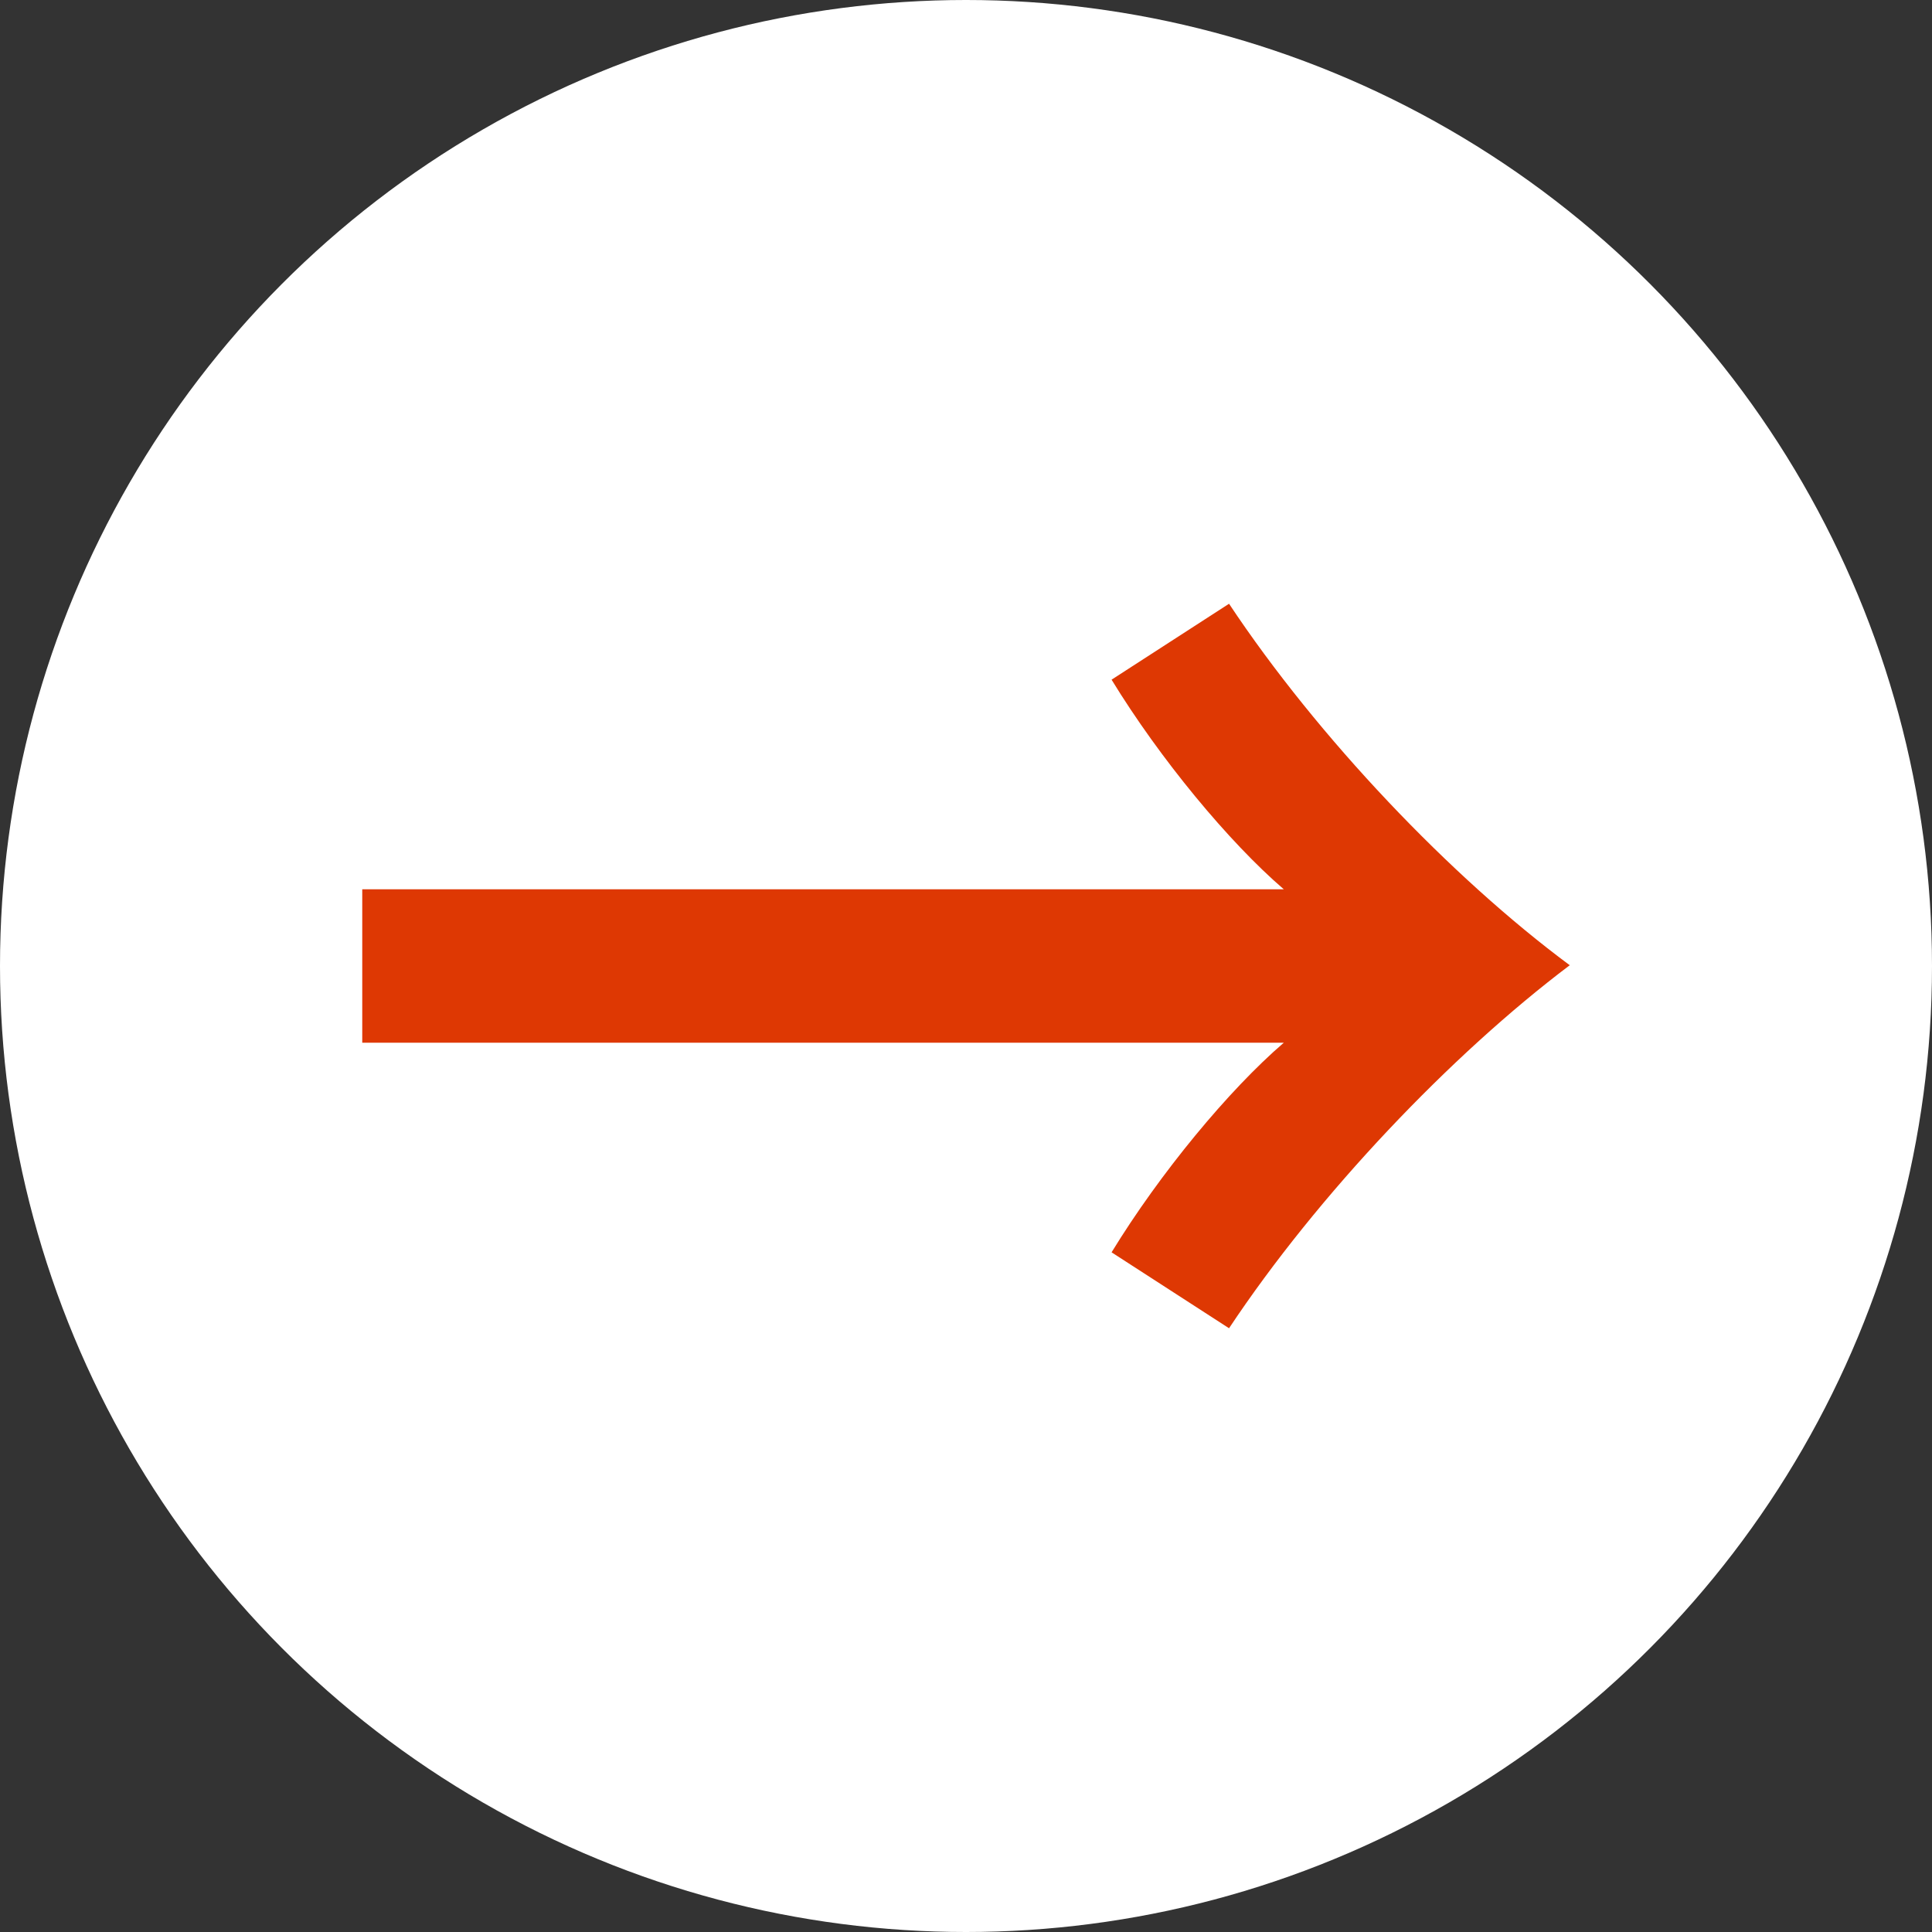 <svg width="20" height="20" viewBox="0 0 20 20" fill="none" xmlns="http://www.w3.org/2000/svg">
<rect x="0" y="0" width="20" height="20" fill="#333333" stroke="none"/>
<circle cx="10" cy="10" r="10" fill="white"/>
<path d="M13.29 9.206C12.723 8.719 12.007 7.854 11.507 7.036L12.723 6.25C13.642 7.634 15.02 9.08 16.25 9.992C15.02 10.92 13.642 12.366 12.723 13.75L11.507 12.964C12.007 12.146 12.723 11.281 13.29 10.794H3.75V9.206H13.29Z" fill="#DE3803"/>
</svg>
